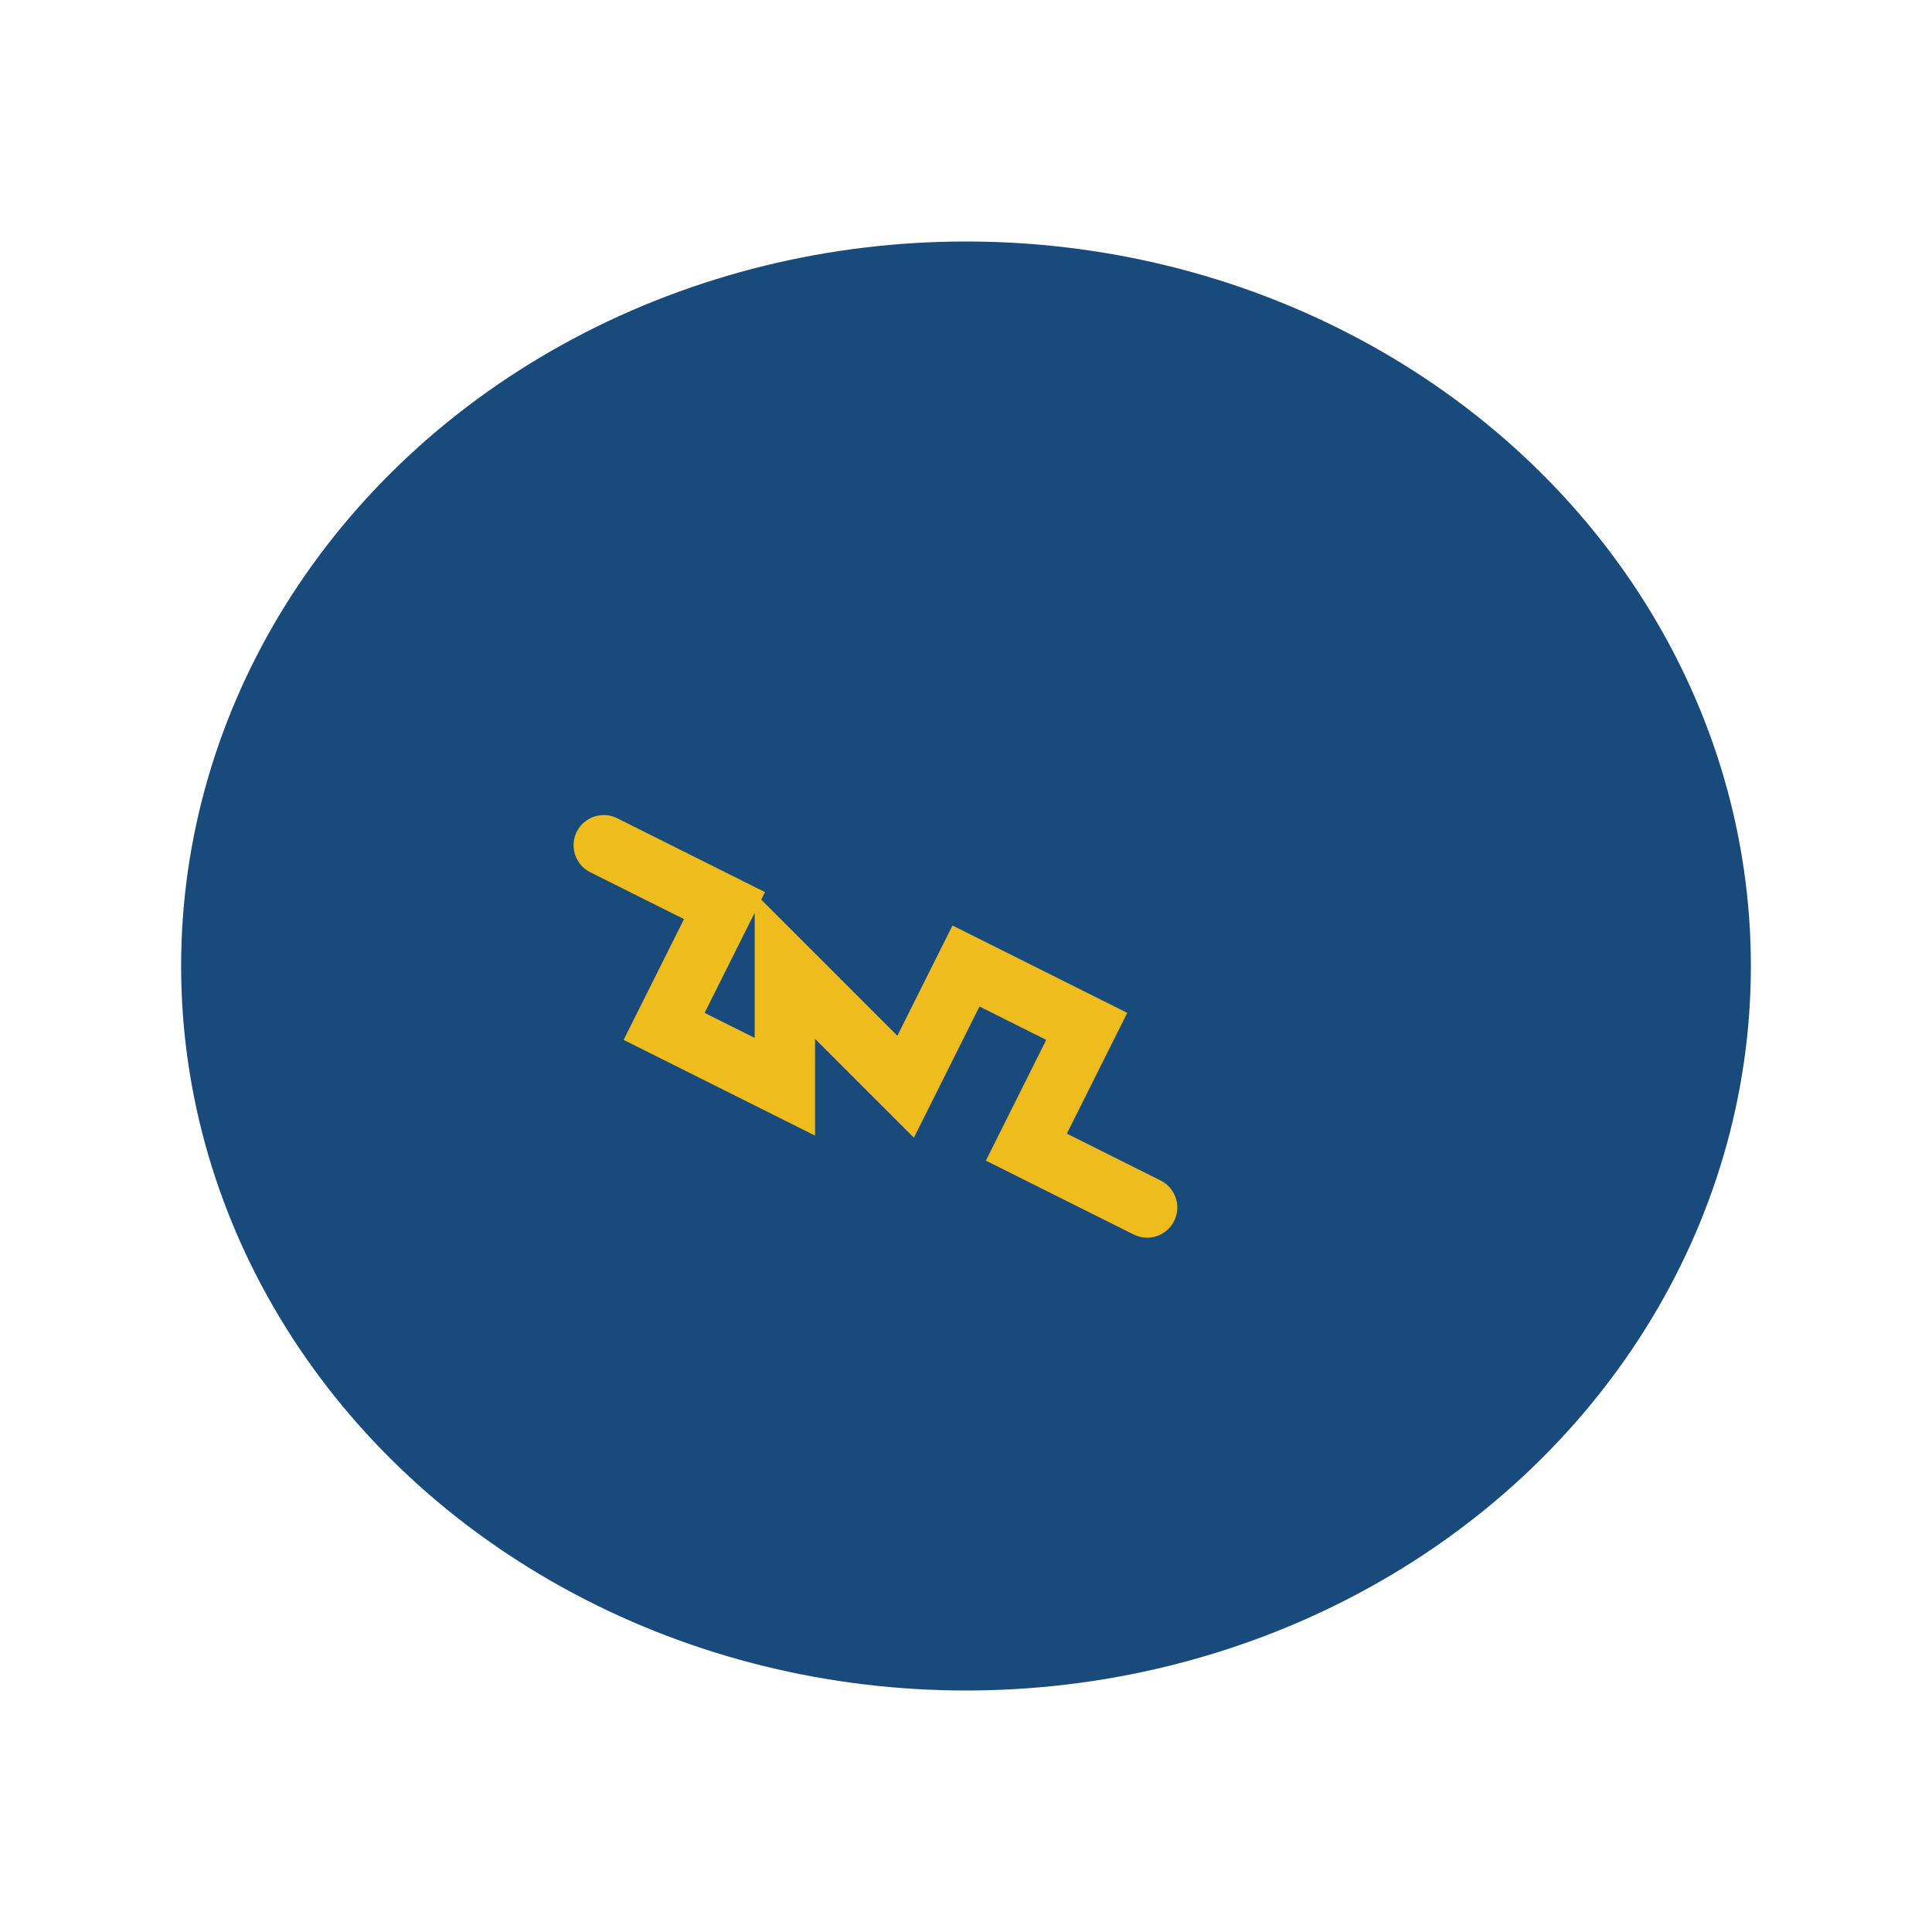 <?xml version="1.0" encoding="UTF-8"?>
<svg xmlns="http://www.w3.org/2000/svg" width="32" height="32" viewBox="0 0 32 32"><ellipse cx="16" cy="16" rx="13" ry="12" fill="#184A7C"/><path d="M10 14l2 1-1 2 2 1 0-2 2 2 1-2 2 1-1 2 2 1" stroke="#EEBC1D" fill="none" stroke-linecap="round"/></svg>